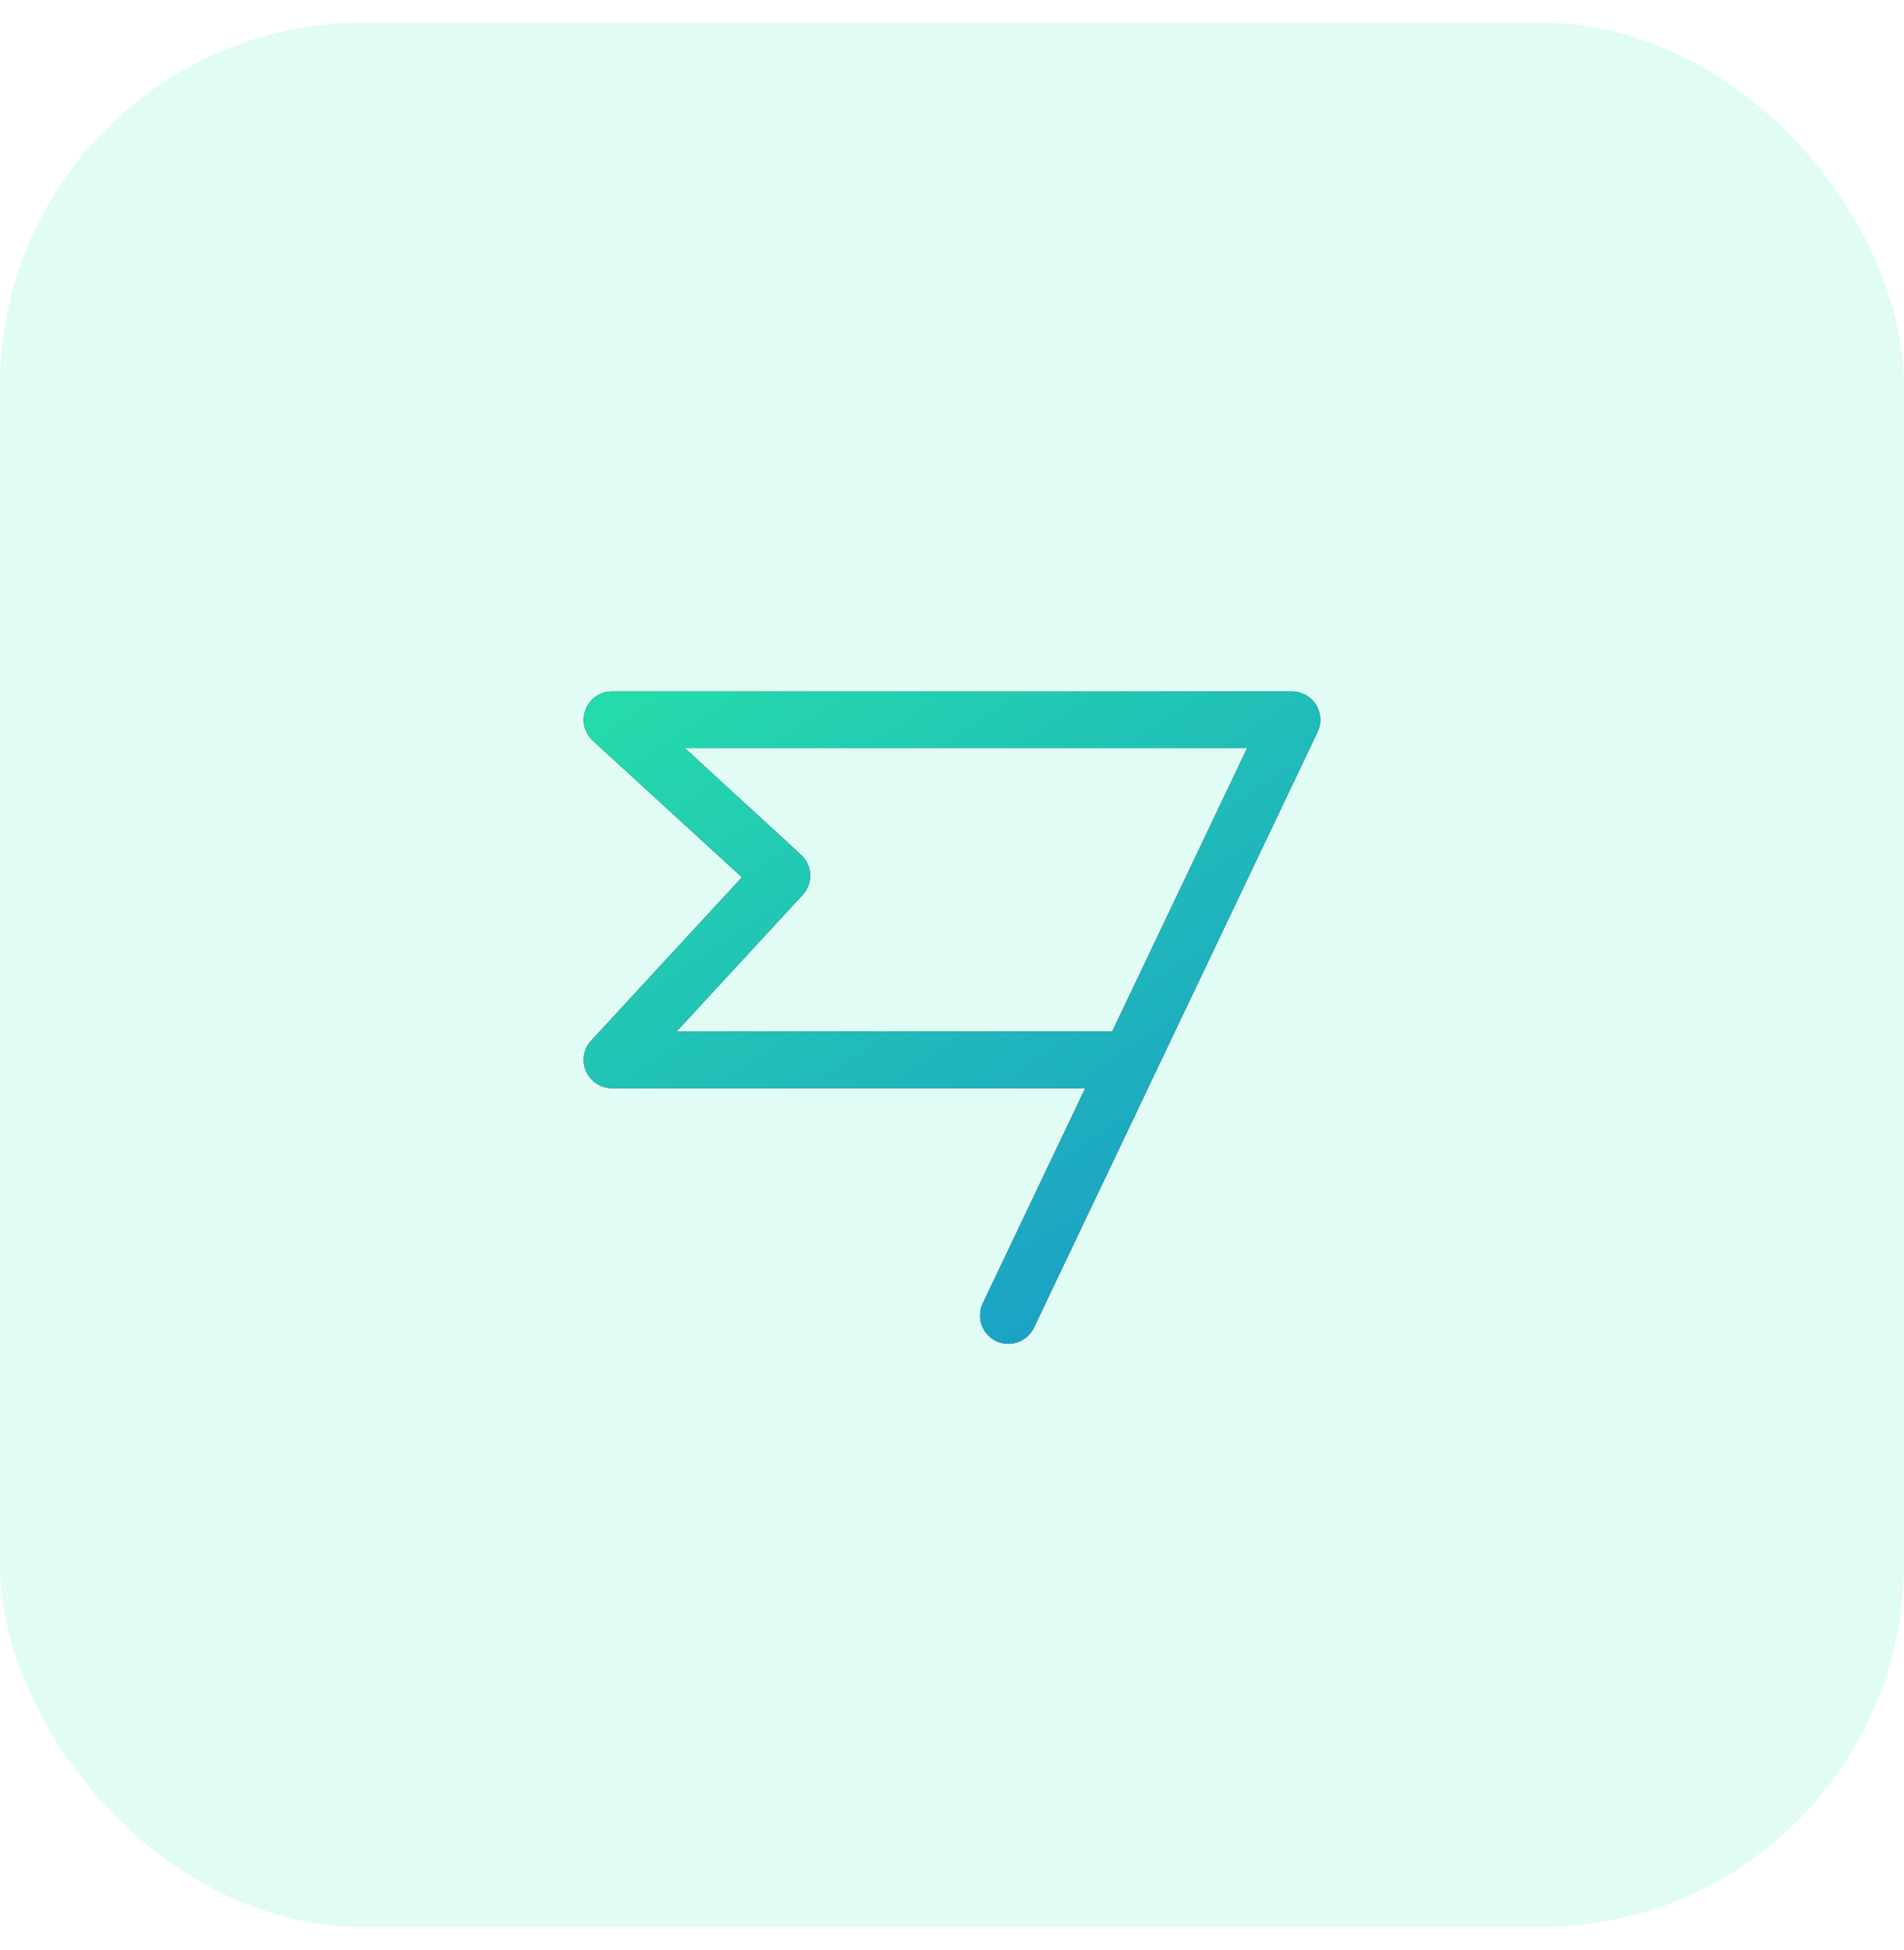 <svg xmlns="http://www.w3.org/2000/svg" width="42" height="43" viewBox="0 0 42 43" fill="none">
<rect y="0.5" width="42" height="42" rx="8" fill="#25EAB7" fill-opacity="0.14"/>
<path d="M29.028 15.541C28.972 15.452 28.894 15.379 28.802 15.328C28.709 15.277 28.605 15.25 28.5 15.25H13.5C13.374 15.25 13.251 15.288 13.147 15.359C13.043 15.43 12.963 15.531 12.917 15.648C12.871 15.766 12.862 15.894 12.891 16.017C12.919 16.14 12.984 16.251 13.077 16.336L16.366 19.349L13.041 22.951C12.958 23.04 12.903 23.151 12.883 23.271C12.863 23.391 12.878 23.514 12.927 23.626C12.976 23.737 13.056 23.832 13.158 23.898C13.259 23.965 13.378 24 13.5 24H23.939L21.686 28.731C21.648 28.806 21.626 28.887 21.62 28.97C21.614 29.053 21.625 29.137 21.652 29.215C21.679 29.294 21.721 29.367 21.777 29.429C21.832 29.492 21.899 29.542 21.975 29.578C22.05 29.614 22.131 29.634 22.215 29.638C22.298 29.642 22.381 29.629 22.459 29.6C22.538 29.571 22.609 29.527 22.67 29.47C22.731 29.413 22.78 29.345 22.814 29.269L29.064 16.144C29.109 16.049 29.13 15.943 29.124 15.838C29.117 15.733 29.084 15.631 29.028 15.541ZM24.534 22.75H14.924L17.706 19.737C17.762 19.676 17.805 19.605 17.834 19.528C17.862 19.451 17.875 19.369 17.872 19.287C17.868 19.204 17.849 19.123 17.814 19.049C17.779 18.974 17.73 18.907 17.669 18.852L15.107 16.5H27.51L24.534 22.75Z" fill="#343330"/>
<path d="M29.028 15.541C28.972 15.452 28.894 15.379 28.802 15.328C28.709 15.277 28.605 15.25 28.5 15.25H13.5C13.374 15.25 13.251 15.288 13.147 15.359C13.043 15.43 12.963 15.531 12.917 15.648C12.871 15.766 12.862 15.894 12.891 16.017C12.919 16.14 12.984 16.251 13.077 16.336L16.366 19.349L13.041 22.951C12.958 23.04 12.903 23.151 12.883 23.271C12.863 23.391 12.878 23.514 12.927 23.626C12.976 23.737 13.056 23.832 13.158 23.898C13.259 23.965 13.378 24 13.5 24H23.939L21.686 28.731C21.648 28.806 21.626 28.887 21.62 28.97C21.614 29.053 21.625 29.137 21.652 29.215C21.679 29.294 21.721 29.367 21.777 29.429C21.832 29.492 21.899 29.542 21.975 29.578C22.05 29.614 22.131 29.634 22.215 29.638C22.298 29.642 22.381 29.629 22.459 29.6C22.538 29.571 22.609 29.527 22.67 29.47C22.731 29.413 22.78 29.345 22.814 29.269L29.064 16.144C29.109 16.049 29.13 15.943 29.124 15.838C29.117 15.733 29.084 15.631 29.028 15.541ZM24.534 22.75H14.924L17.706 19.737C17.762 19.676 17.805 19.605 17.834 19.528C17.862 19.451 17.875 19.369 17.872 19.287C17.868 19.204 17.849 19.123 17.814 19.049C17.779 18.974 17.73 18.907 17.669 18.852L15.107 16.5H27.51L24.534 22.75Z" fill="url(#paint0_linear_2165_2154)"/>
<defs>
<linearGradient id="paint0_linear_2165_2154" x1="14" y1="15.5" x2="25" y2="32" gradientUnits="userSpaceOnUse">
<stop stop-color="#25DAAB"/>
<stop offset="1" stop-color="#1A96CB"/>
</linearGradient>
</defs>
</svg>
